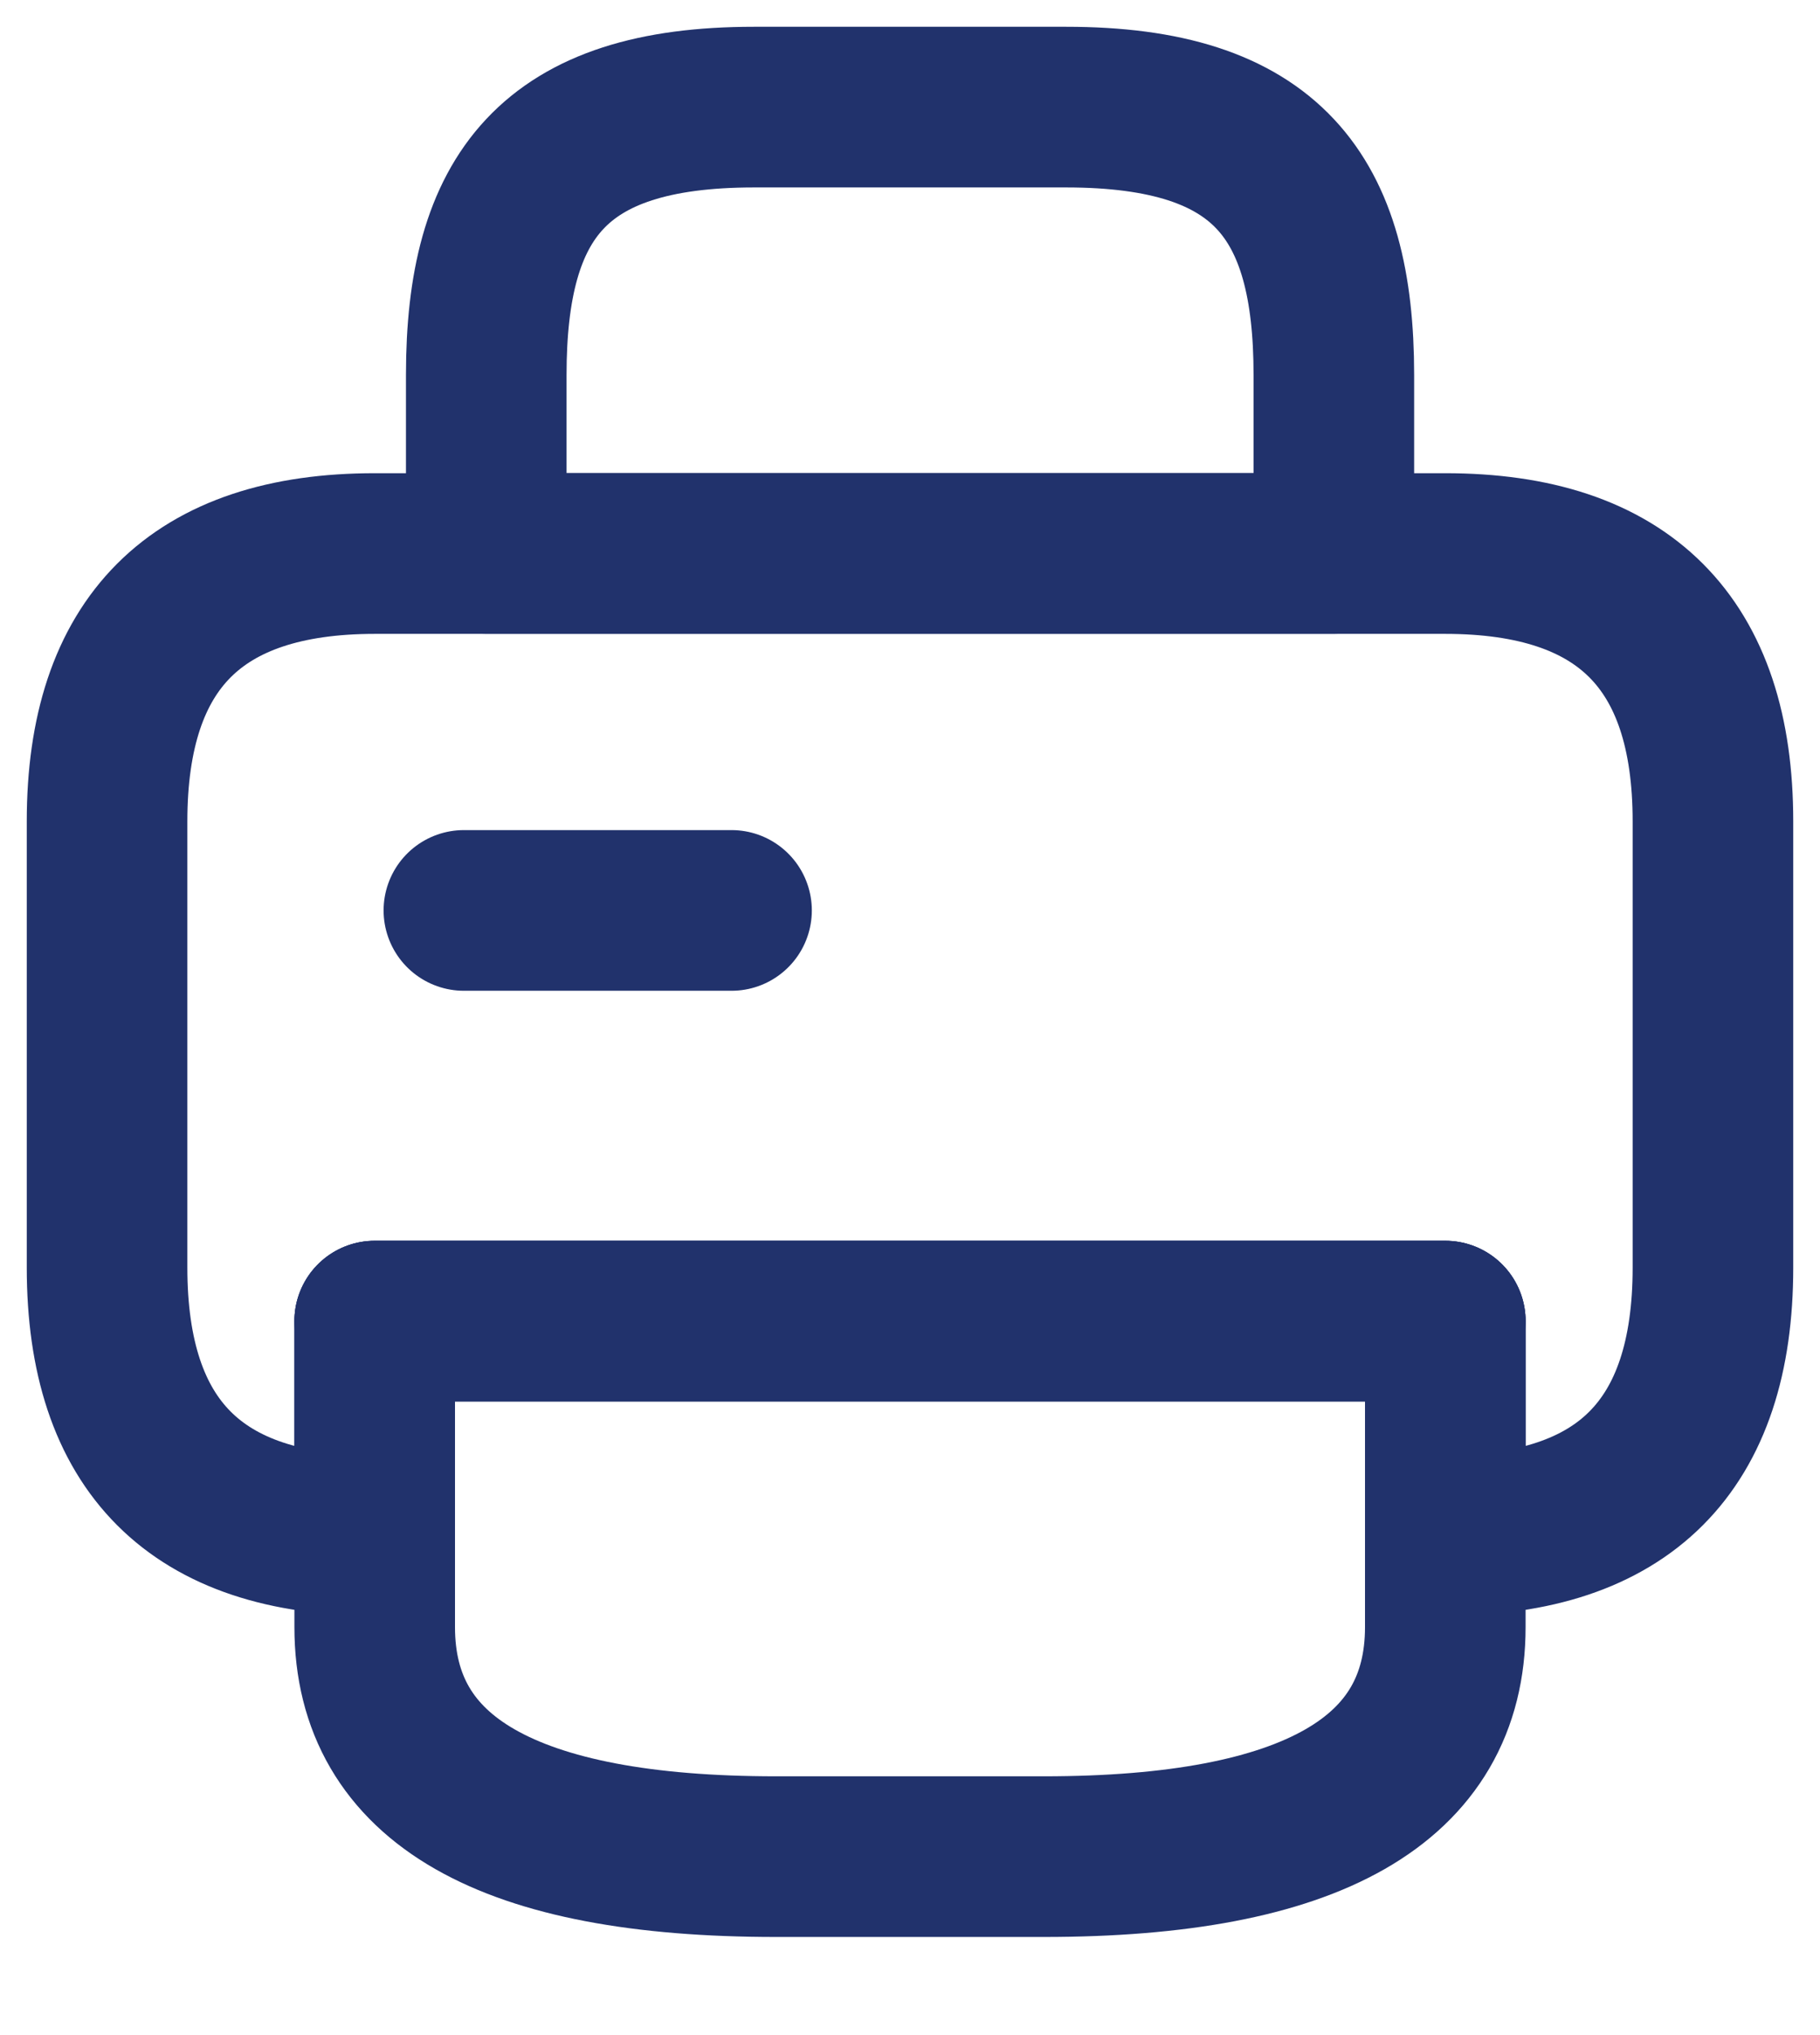 <svg width="17" height="19" viewBox="0 0 17 19" fill="none" xmlns="http://www.w3.org/2000/svg">
<path d="M4.542 5.167H12.459V3.5C12.459 1.833 11.834 1 9.959 1H7.042C5.167 1 4.542 1.833 4.542 3.5V5.167Z" stroke="#21326C" stroke-width="1.5" stroke-miterlimit="10" stroke-linecap="round" stroke-linejoin="round"/>
<path d="M16 7.668V11.835C16 13.501 15.167 14.335 13.5 14.335V12.335H3.5V14.335C1.833 14.335 1 13.501 1 11.835V7.668C1 6.001 1.833 5.168 3.5 5.168H13.5C15.167 5.168 16 6.001 16 7.668Z" stroke="#21326C" stroke-width="1.5" stroke-miterlimit="10" stroke-linecap="round" stroke-linejoin="round"/>
<path d="M13.5 12.334H12.29H3.5" stroke="#21326C" stroke-width="1.5" stroke-miterlimit="10" stroke-linecap="round" stroke-linejoin="round"/>
<path d="M4.333 8.5H6.833" stroke="#21326C" stroke-width="1.5" stroke-miterlimit="10" stroke-linecap="round" stroke-linejoin="round"/>
<path d="M13.5 12.334V15.191C13.5 16.62 12.25 17.334 9.75 17.334H7.25C4.75 17.334 3.5 16.62 3.5 15.191V12.334H13.5Z" stroke="#21326C" stroke-width="1.5" stroke-miterlimit="10" stroke-linecap="round" stroke-linejoin="round"/>
</svg>
